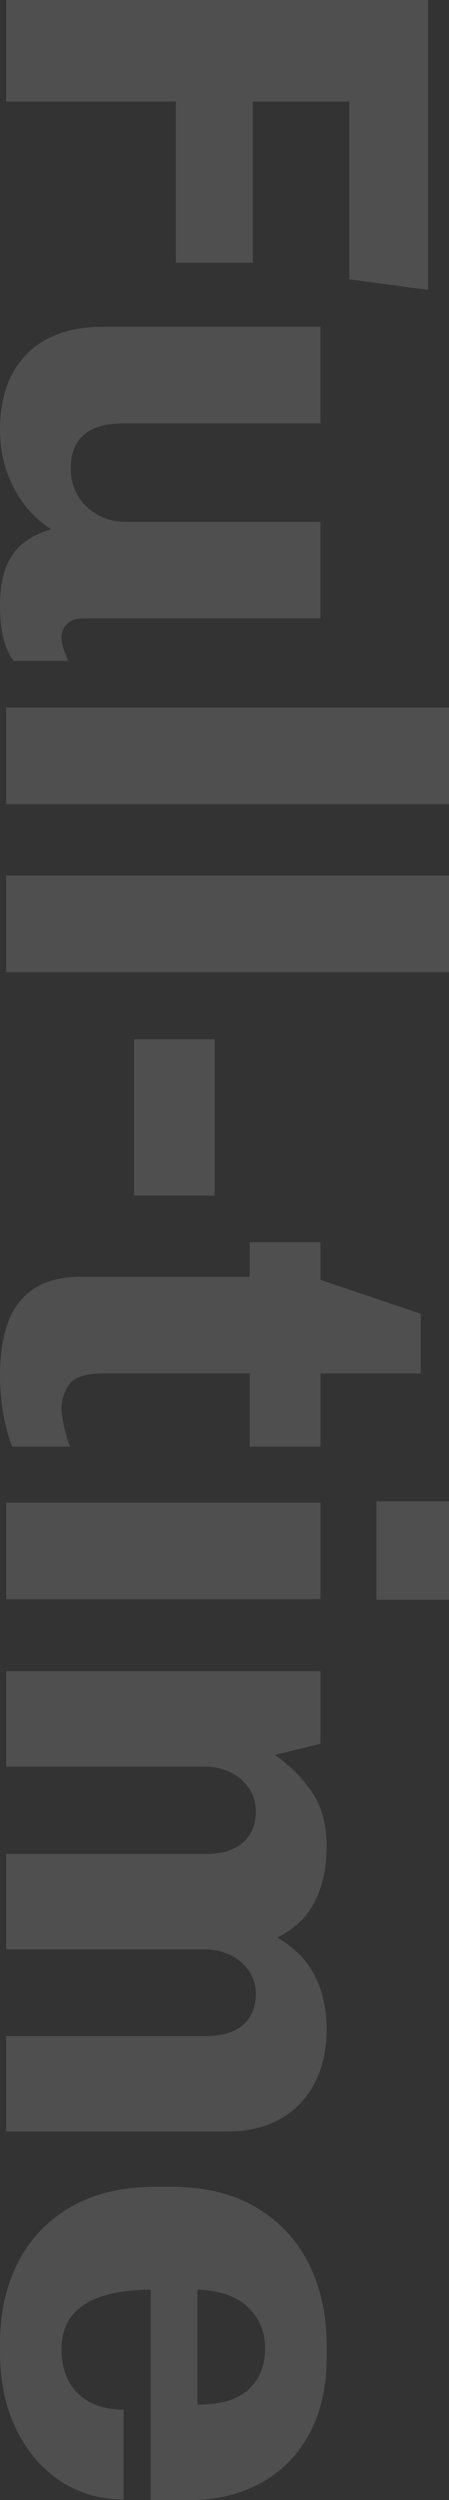 <?xml version="1.0" encoding="UTF-8"?>
<svg id="_レイヤー_2" data-name="レイヤー 2" xmlns="http://www.w3.org/2000/svg" viewBox="0 0 135.05 751.64">
  <rect x="0" y="0" width="135.05" height="751.64" fill="#333333" stroke="none"/>
  <g id="_レイヤー_1-2" data-name="レイヤー 1">
    <g style="opacity: .14;">
      <g>
        <path d="M1.85,0h126.91v87.13l-23.68-3.14V30.53h-29.05v48.47h-23.12V30.53H1.85V0Z" style="fill: #fff;"/>
        <path d="M0,129.13c0-9.62,2.68-17.18,8.05-22.66,5.37-5.49,13.04-8.23,23.03-8.23h65.3v29.04h-59.2c-5.3,0-9.28,1.14-11.93,3.42-2.65,2.28-3.98,5.7-3.98,10.27,0,2.96.71,5.64,2.13,8.05,1.42,2.4,3.39,4.31,5.92,5.73,2.53,1.42,5.27,2.13,8.23,2.13h58.83v29.04H25.16c-2.34,0-4.04.58-5.09,1.76-1.05,1.17-1.57,2.43-1.57,3.79,0,1.23.21,2.46.65,3.7.43,1.23.89,2.41,1.39,3.52H4.07c-1.23-1.6-2.22-3.76-2.96-6.47-.74-2.71-1.11-6.11-1.11-10.18,0-4.81.65-8.76,1.94-11.84,1.29-3.08,3.11-5.49,5.46-7.21,2.34-1.73,5-3.02,7.96-3.88-4.81-3.08-8.57-7.28-11.29-12.58-2.71-5.3-4.07-11.1-4.07-17.39Z" style="fill: #fff;"/>
        <path d="M1.85,212.75h133.2v29.04H1.85v-29.04Z" style="fill: #fff;"/>
        <path d="M1.85,263.25h133.2v29.04H1.85v-29.04Z" style="fill: #fff;"/>
        <path d="M40.33,312.46h24.23v46.99h-24.23v-46.99Z" style="fill: #fff;"/>
        <path d="M0,413.47c0-5.8.74-10.92,2.22-15.36,1.48-4.44,4.04-7.93,7.68-10.45,3.64-2.53,8.48-3.79,14.52-3.79h50.69v-10.36h21.28v11.29l30.16,10.18v17.95h-30.16v22.01h-21.28v-22.01H31.26c-5.43,0-8.91,1.11-10.45,3.33-1.54,2.22-2.31,4.62-2.31,7.21,0,1.36.28,3.24.83,5.64.55,2.4,1.14,4.35,1.76,5.83H3.7c-.74-1.73-1.42-3.92-2.03-6.57-.62-2.65-1.05-5.3-1.3-7.96-.25-2.65-.37-4.97-.37-6.94Z" style="fill: #fff;"/>
        <path d="M1.85,451.76h94.54v29.04H1.85v-29.04ZM113.22,451.39h21.83v29.6h-21.83v-29.6Z" style="fill: #fff;"/>
        <path d="M1.85,502.45h94.54v21.83l-13.69,3.33c4.81,3.45,8.6,7.31,11.38,11.56,2.77,4.26,4.16,9.59,4.16,16s-1.14,11.59-3.42,16.28c-2.28,4.69-6.08,8.38-11.38,11.1,5.06,2.96,8.79,6.75,11.19,11.38s3.61,10.02,3.61,16.19-1.2,11.56-3.61,16.19-5.83,8.2-10.27,10.73c-4.44,2.53-9.74,3.79-15.91,3.79H1.85v-28.68h59.94c5.06,0,8.85-1.14,11.38-3.42,2.53-2.28,3.79-5.4,3.79-9.34,0-2.47-.68-4.72-2.04-6.75-1.36-2.04-3.21-3.64-5.55-4.81-2.34-1.17-5.06-1.76-8.14-1.76H1.85v-28.68h59.94c5.06,0,8.85-1.17,11.38-3.51,2.53-2.35,3.79-5.43,3.79-9.25,0-2.59-.68-4.9-2.04-6.94-1.36-2.04-3.21-3.64-5.55-4.81-2.34-1.17-5.06-1.76-8.14-1.76H1.85v-28.68Z" style="fill: #fff;"/>
        <path d="M0,704.65c0-9.25,1.82-17.42,5.46-24.51,3.64-7.09,8.94-12.64,15.91-16.65,6.97-4.01,15.38-6.01,25.25-6.01h5c9.99,0,18.47,2.06,25.44,6.2,6.97,4.13,12.24,9.77,15.82,16.93,3.58,7.15,5.37,15.36,5.37,24.61v3.52c0,8.88-1.73,16.53-5.18,22.94-3.45,6.41-8.3,11.35-14.52,14.8-6.23,3.45-13.41,5.18-21.55,5.18h-11.66v-63.27c-5.18,0-9.8.58-13.88,1.76-4.07,1.17-7.25,3.08-9.53,5.74-2.28,2.65-3.42,6.13-3.42,10.45,0,3.82.74,7.06,2.22,9.71,1.48,2.65,3.61,4.72,6.38,6.2,2.77,1.48,6.13,2.22,10.08,2.22v27.01c-7.15,0-13.54-1.88-19.15-5.64-5.61-3.76-10.02-8.97-13.23-15.63s-4.81-14.43-4.81-23.31v-2.22ZM59.38,688.38v34.59c7.03,0,12.18-1.54,15.45-4.62,3.27-3.08,4.9-7.15,4.9-12.21s-1.73-9.22-5.18-12.49c-3.45-3.27-8.51-5.03-15.17-5.27Z" style="fill: #fff;"/>
      </g>
    </g>
  </g>
</svg>